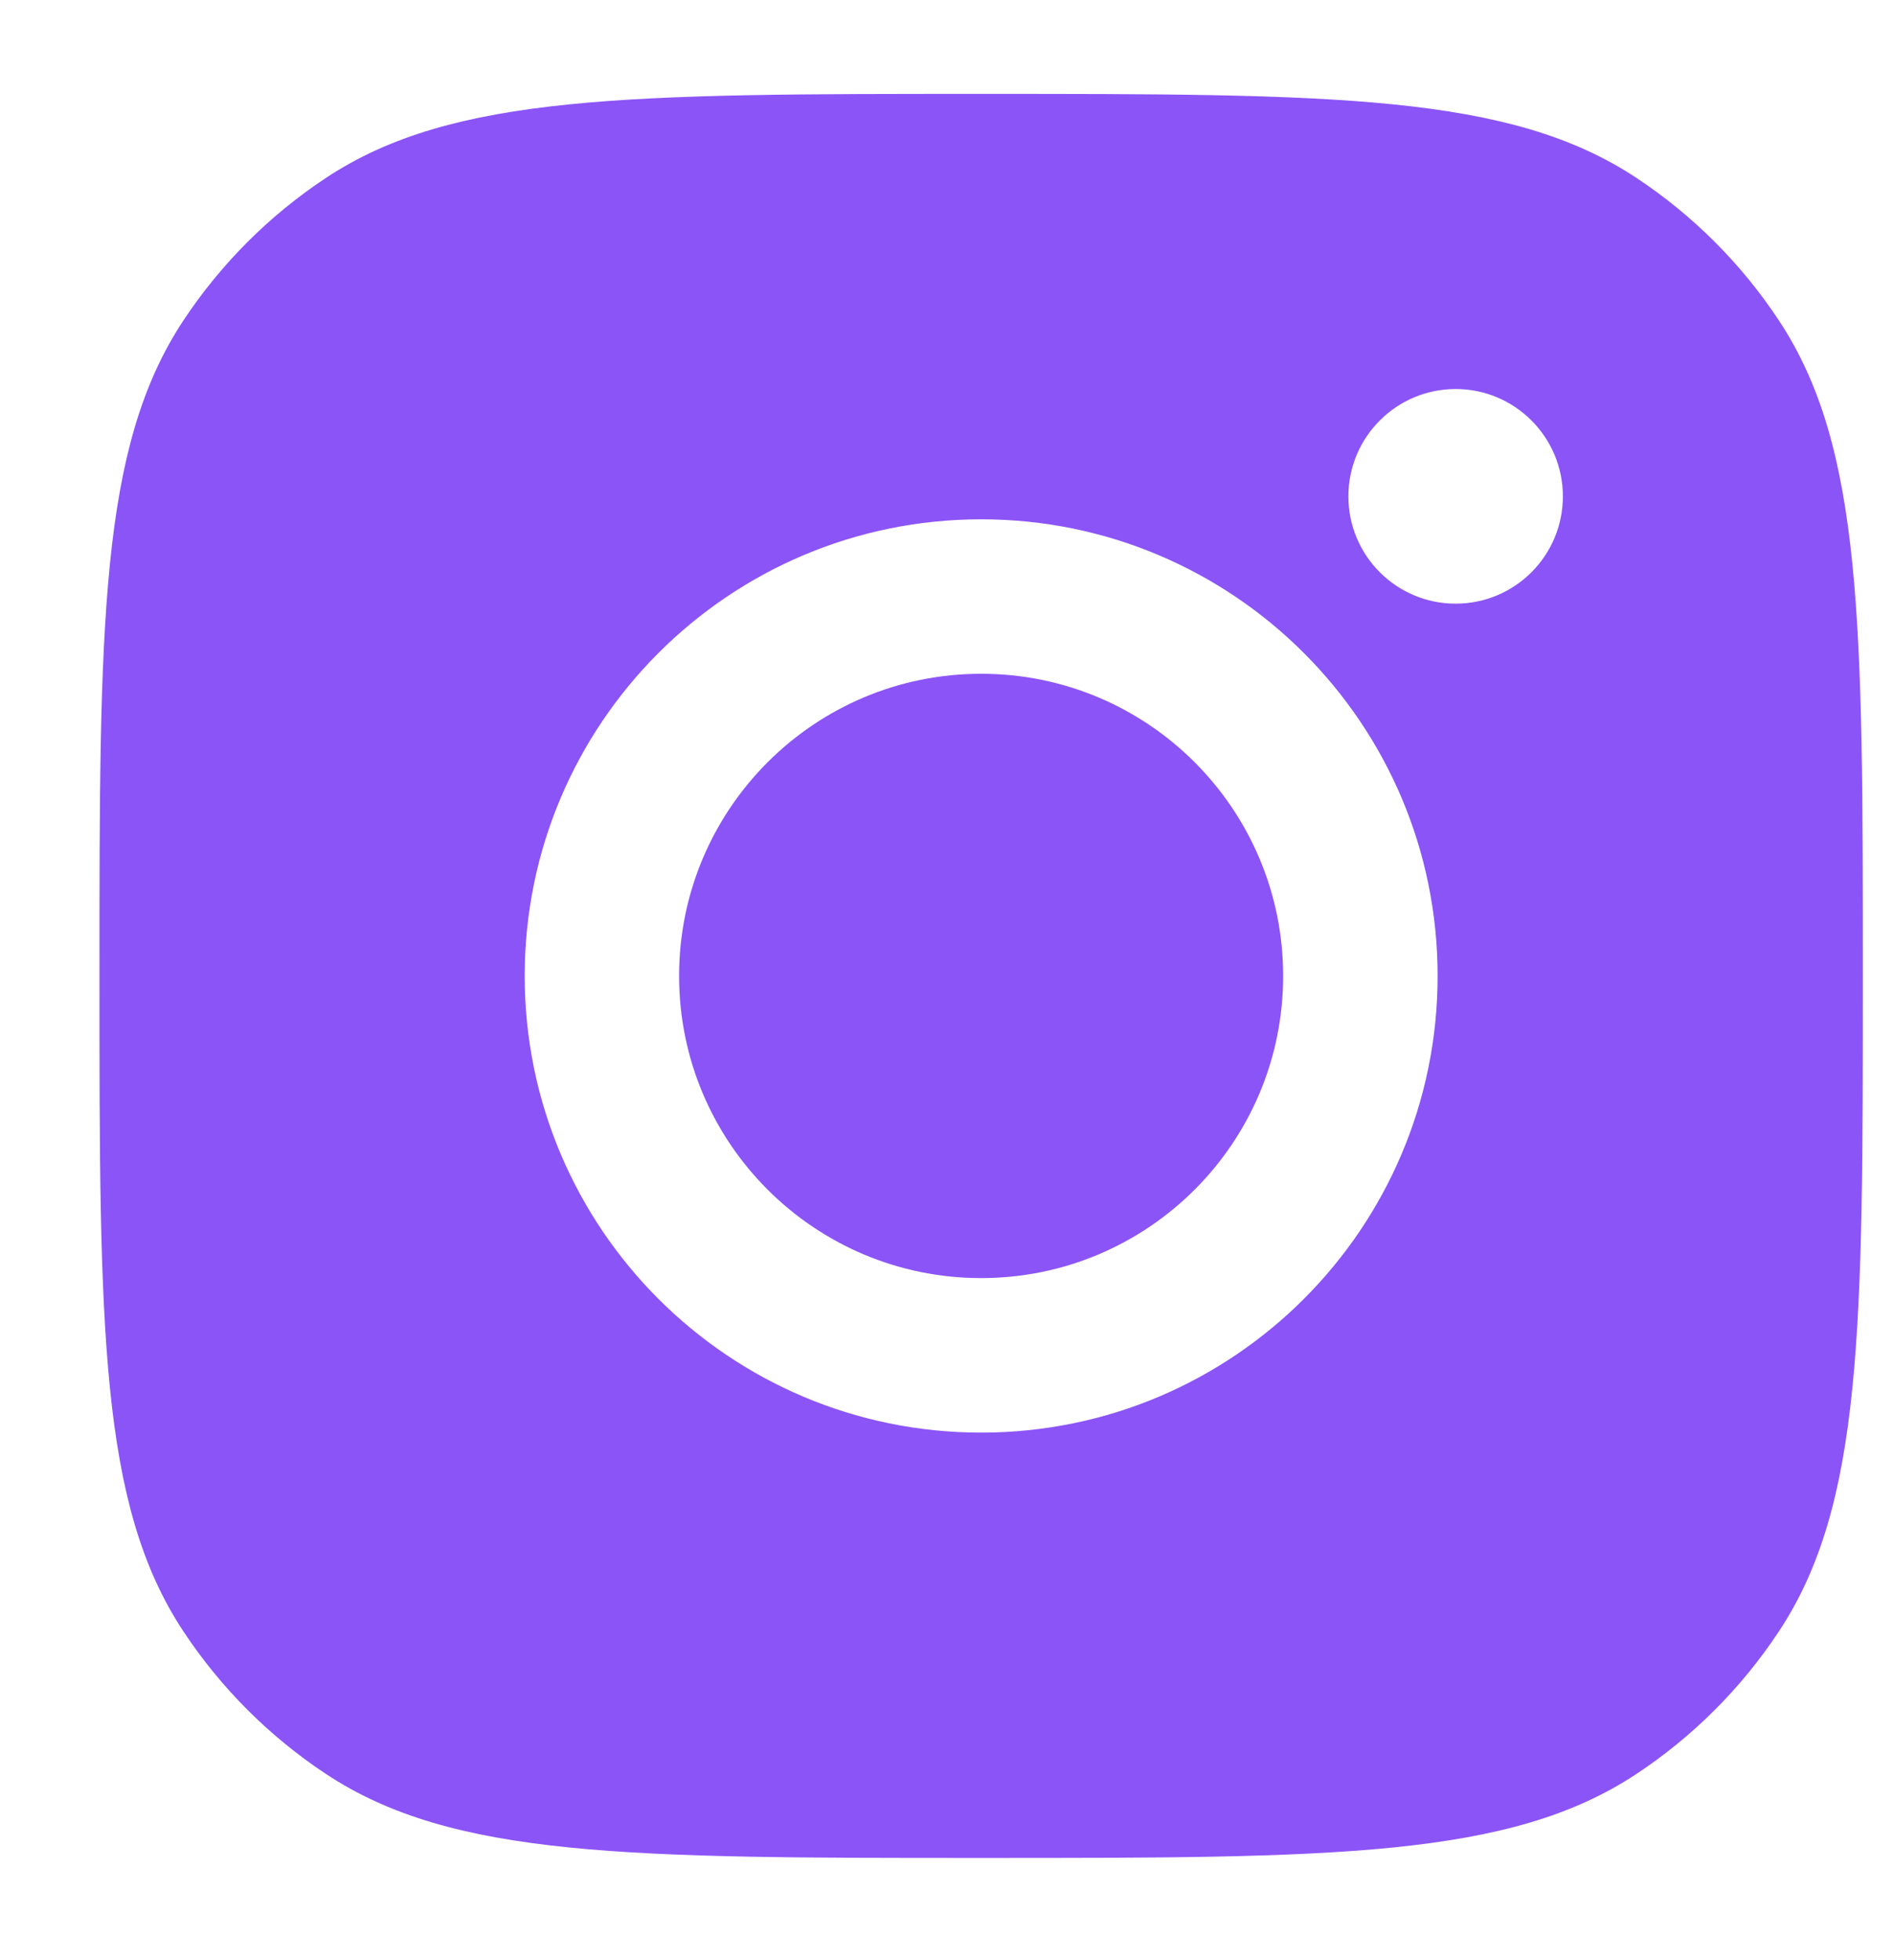 <svg width="29" height="30" viewBox="0 0 29 30" fill="none" xmlns="http://www.w3.org/2000/svg">
<path fill-rule="evenodd" clip-rule="evenodd" d="M1.523 14.937C1.523 9.544 1.523 6.847 2.808 4.905C3.382 4.038 4.125 3.295 4.992 2.722C6.934 1.437 9.631 1.437 15.023 1.437C20.416 1.437 23.113 1.437 25.055 2.722C25.922 3.295 26.665 4.038 27.238 4.905C28.523 6.847 28.523 9.544 28.523 14.937C28.523 20.329 28.523 23.026 27.238 24.968C26.665 25.835 25.922 26.578 25.055 27.151C23.113 28.436 20.416 28.436 15.023 28.436C9.631 28.436 6.934 28.436 4.992 27.151C4.125 26.578 3.382 25.835 2.808 24.968C1.523 23.026 1.523 20.329 1.523 14.937ZM22.012 14.937C22.012 18.797 18.883 21.926 15.023 21.926C11.163 21.926 8.034 18.797 8.034 14.937C8.034 11.077 11.163 7.948 15.023 7.948C18.883 7.948 22.012 11.077 22.012 14.937ZM15.023 19.561C17.577 19.561 19.647 17.491 19.647 14.937C19.647 12.383 17.577 10.312 15.023 10.312C12.469 10.312 10.398 12.383 10.398 14.937C10.398 17.491 12.469 19.561 15.023 19.561ZM22.288 9.239C23.195 9.239 23.93 8.504 23.93 7.597C23.93 6.69 23.195 5.954 22.288 5.954C21.381 5.954 20.646 6.69 20.646 7.597C20.646 8.504 21.381 9.239 22.288 9.239Z" fill="#8B54F7"/>
</svg>
